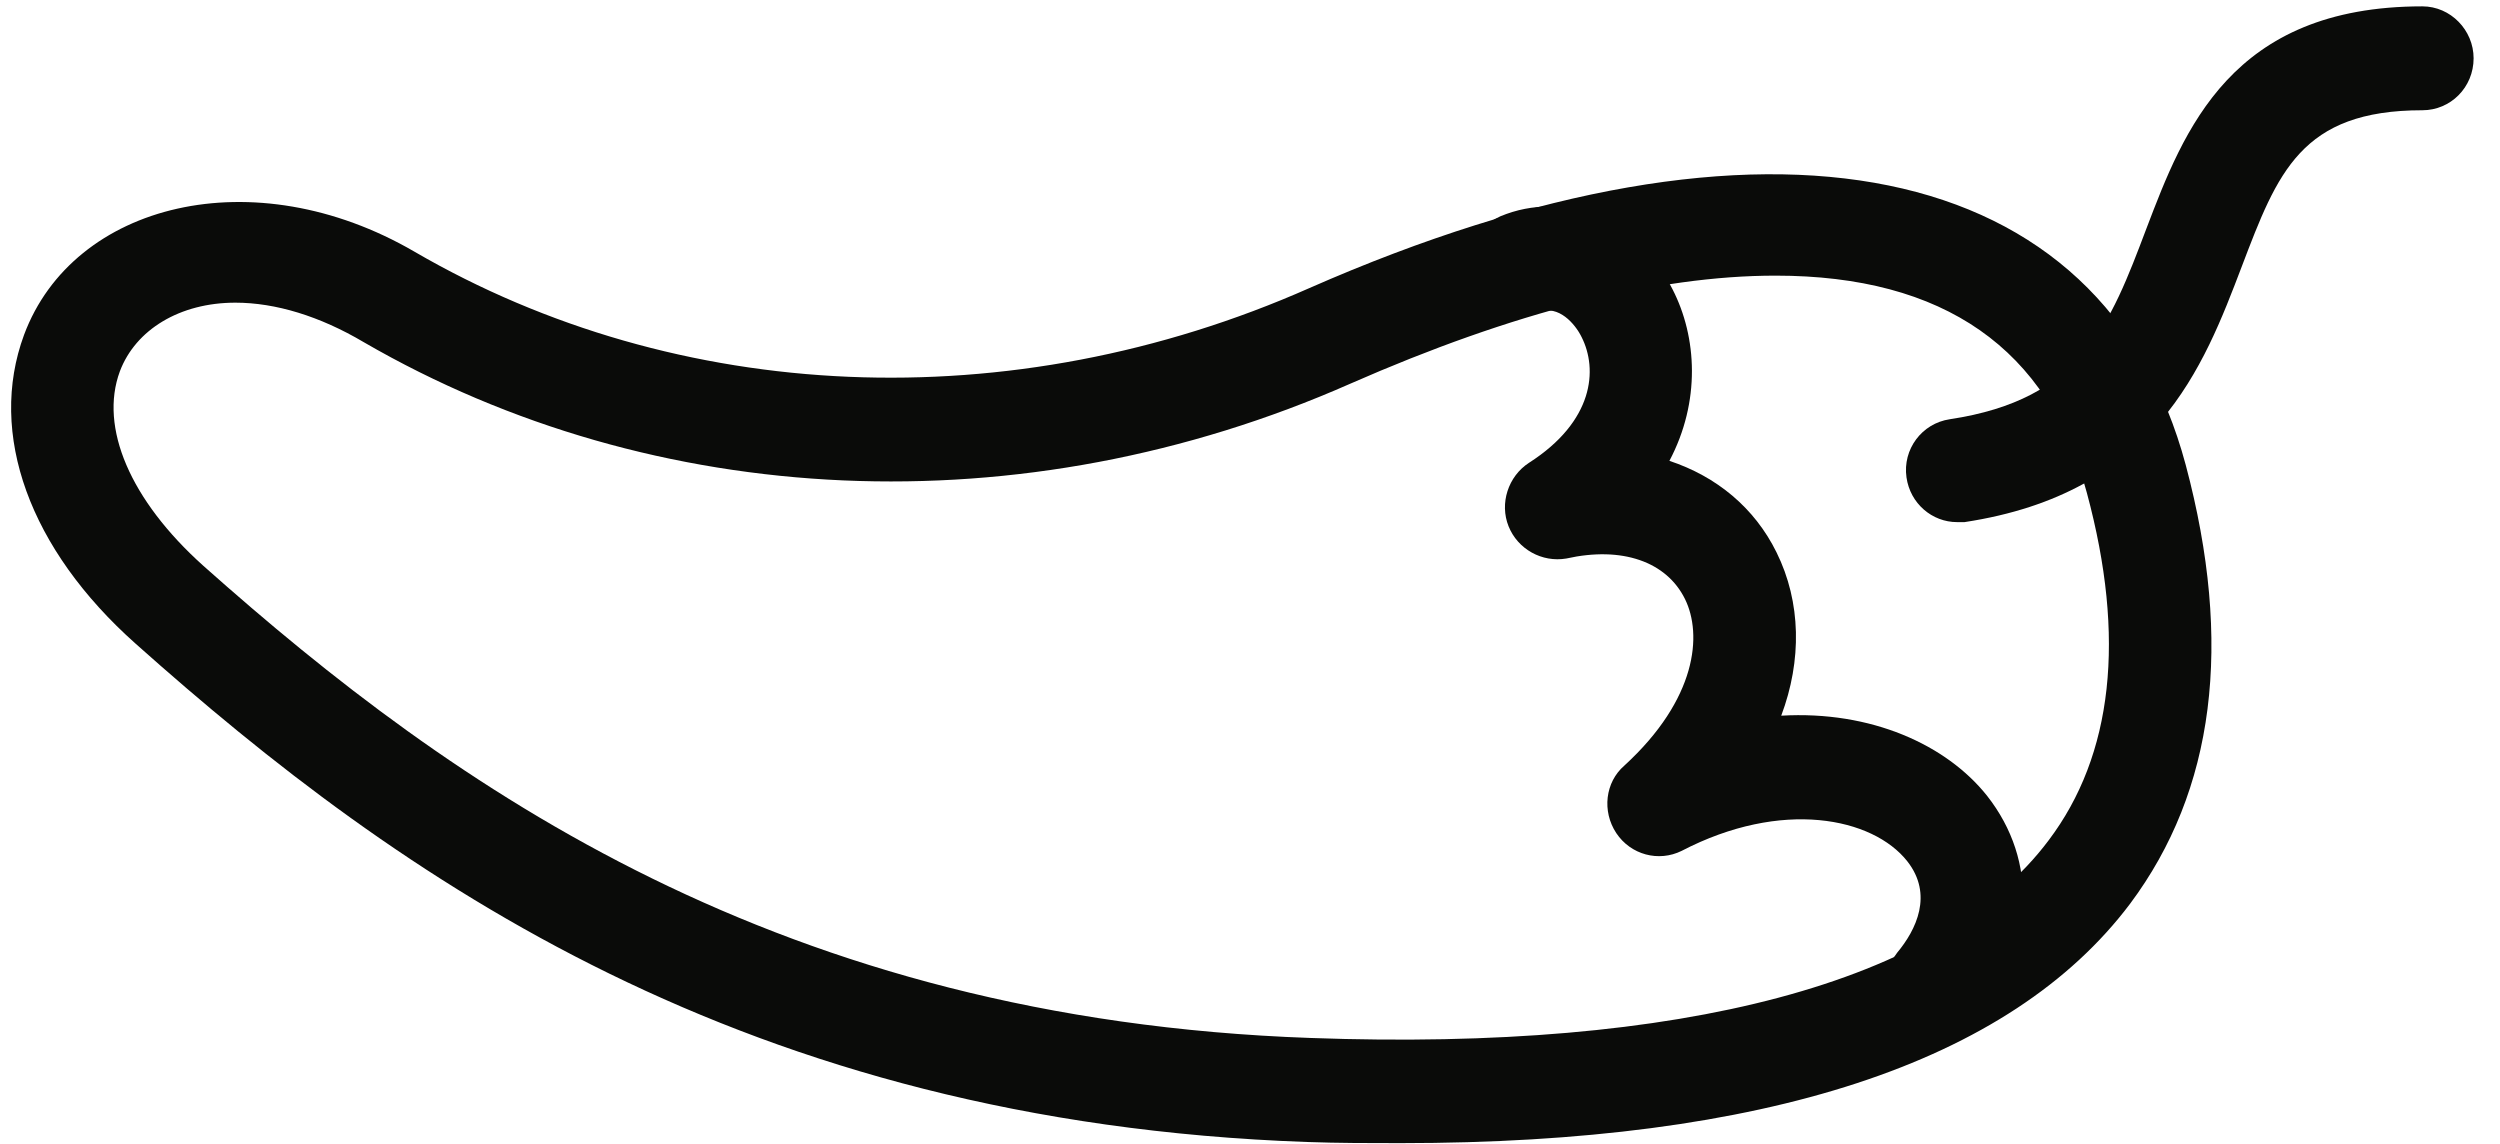 <?xml version="1.0" encoding="UTF-8" standalone="no"?>
<svg width="59px" height="27px" viewBox="0 0 59 27" version="1.1" xmlns="http://www.w3.org/2000/svg" xmlns:xlink="http://www.w3.org/1999/xlink">
    <!-- Generator: Sketch Beta 3.6 (26304) - http://www.bohemiancoding.com/sketch -->
    <title>ziv_icn_pepper</title>
    <desc>Created with Sketch Beta.</desc>
    <defs></defs>
    <g id="Page-4--final" stroke="none" stroke-width="1" fill="none" fill-rule="evenodd">
        <g id="World-4" transform="translate(-695, -695)" fill="#0A0B09">
            <g id="ziv_icn_pepper" transform="translate(695, 695)">
                <path d="M5.555,7.143 C4.243,7.143 3.199,7.781 2.829,8.763 C2.339,10.088 3.074,11.806 4.799,13.353 C10.703,18.608 18.424,24.057 30.928,24.496 C39.684,24.815 45.827,23.195 48.347,19.833 C49.867,17.82 50.172,15.049 49.251,11.635 C48.34,8.225 45.868,6.505 41.904,6.505 C39.094,6.505 35.715,7.364 31.863,9.057 C24.13,12.469 15.452,12.054 8.584,8.075 C7.549,7.462 6.503,7.143 5.555,7.143 L5.555,7.143 Z M33.05,26.978 C33.05,26.978 33.05,26.978 33.047,26.978 C32.33,26.978 31.593,26.978 30.843,26.951 C17.578,26.485 9.427,20.743 3.204,15.194 C0.693,12.962 -0.293,10.235 0.567,7.904 C1.727,4.786 5.986,3.731 9.782,5.94 C15.993,9.551 23.859,9.916 30.901,6.799 C41.723,2.04 49.638,3.709 51.583,10.972 C52.709,15.194 52.267,18.655 50.269,21.33 C47.439,25.088 41.646,26.978 33.05,26.978 L33.05,26.978 Z" id="Fill-7075"></path>
                <path d="M46.187,12.322 C45.597,12.322 45.08,11.882 44.993,11.266 C44.899,10.604 45.355,9.992 46.015,9.894 C49.128,9.425 49.8,7.658 50.653,5.4 C51.542,3.068 52.647,0.15 57.168,0.15 C57.835,0.15 58.377,0.712 58.377,1.375 C58.377,2.062 57.835,2.602 57.168,2.602 C54.304,2.602 53.749,4.075 52.908,6.284 C52.001,8.667 50.873,11.635 46.363,12.322 L46.187,12.322" id="Fill-7076"></path>
                <path d="M45.711,24.496 C45.445,24.496 45.174,24.398 44.952,24.226 C44.432,23.785 44.353,23.026 44.773,22.484 C45.223,21.944 45.629,21.112 45.012,20.326 C44.196,19.293 42.052,18.851 39.686,20.081 C39.145,20.348 38.487,20.176 38.144,19.661 C37.803,19.145 37.883,18.458 38.335,18.068 C40.051,16.495 40.177,14.973 39.766,14.138 C39.331,13.255 38.282,12.886 36.965,13.181 C36.392,13.279 35.819,12.962 35.602,12.42 C35.387,11.882 35.59,11.244 36.083,10.923 C37.617,9.941 37.712,8.716 37.325,7.953 C37.17,7.636 36.779,7.194 36.334,7.364 C35.72,7.636 35.01,7.339 34.754,6.701 C34.5,6.087 34.792,5.375 35.408,5.105 C36.933,4.47 38.642,5.182 39.471,6.826 C40.051,7.953 40.138,9.477 39.398,10.876 C40.508,11.244 41.407,11.981 41.926,13.036 C42.509,14.214 42.526,15.589 42.037,16.89 C44.159,16.767 45.935,17.577 46.892,18.777 C48.111,20.326 48.016,22.336 46.651,24.03 C46.412,24.349 46.061,24.496 45.711,24.496" id="Fill-7077"></path>
            </g>
        </g>
    </g>
</svg>